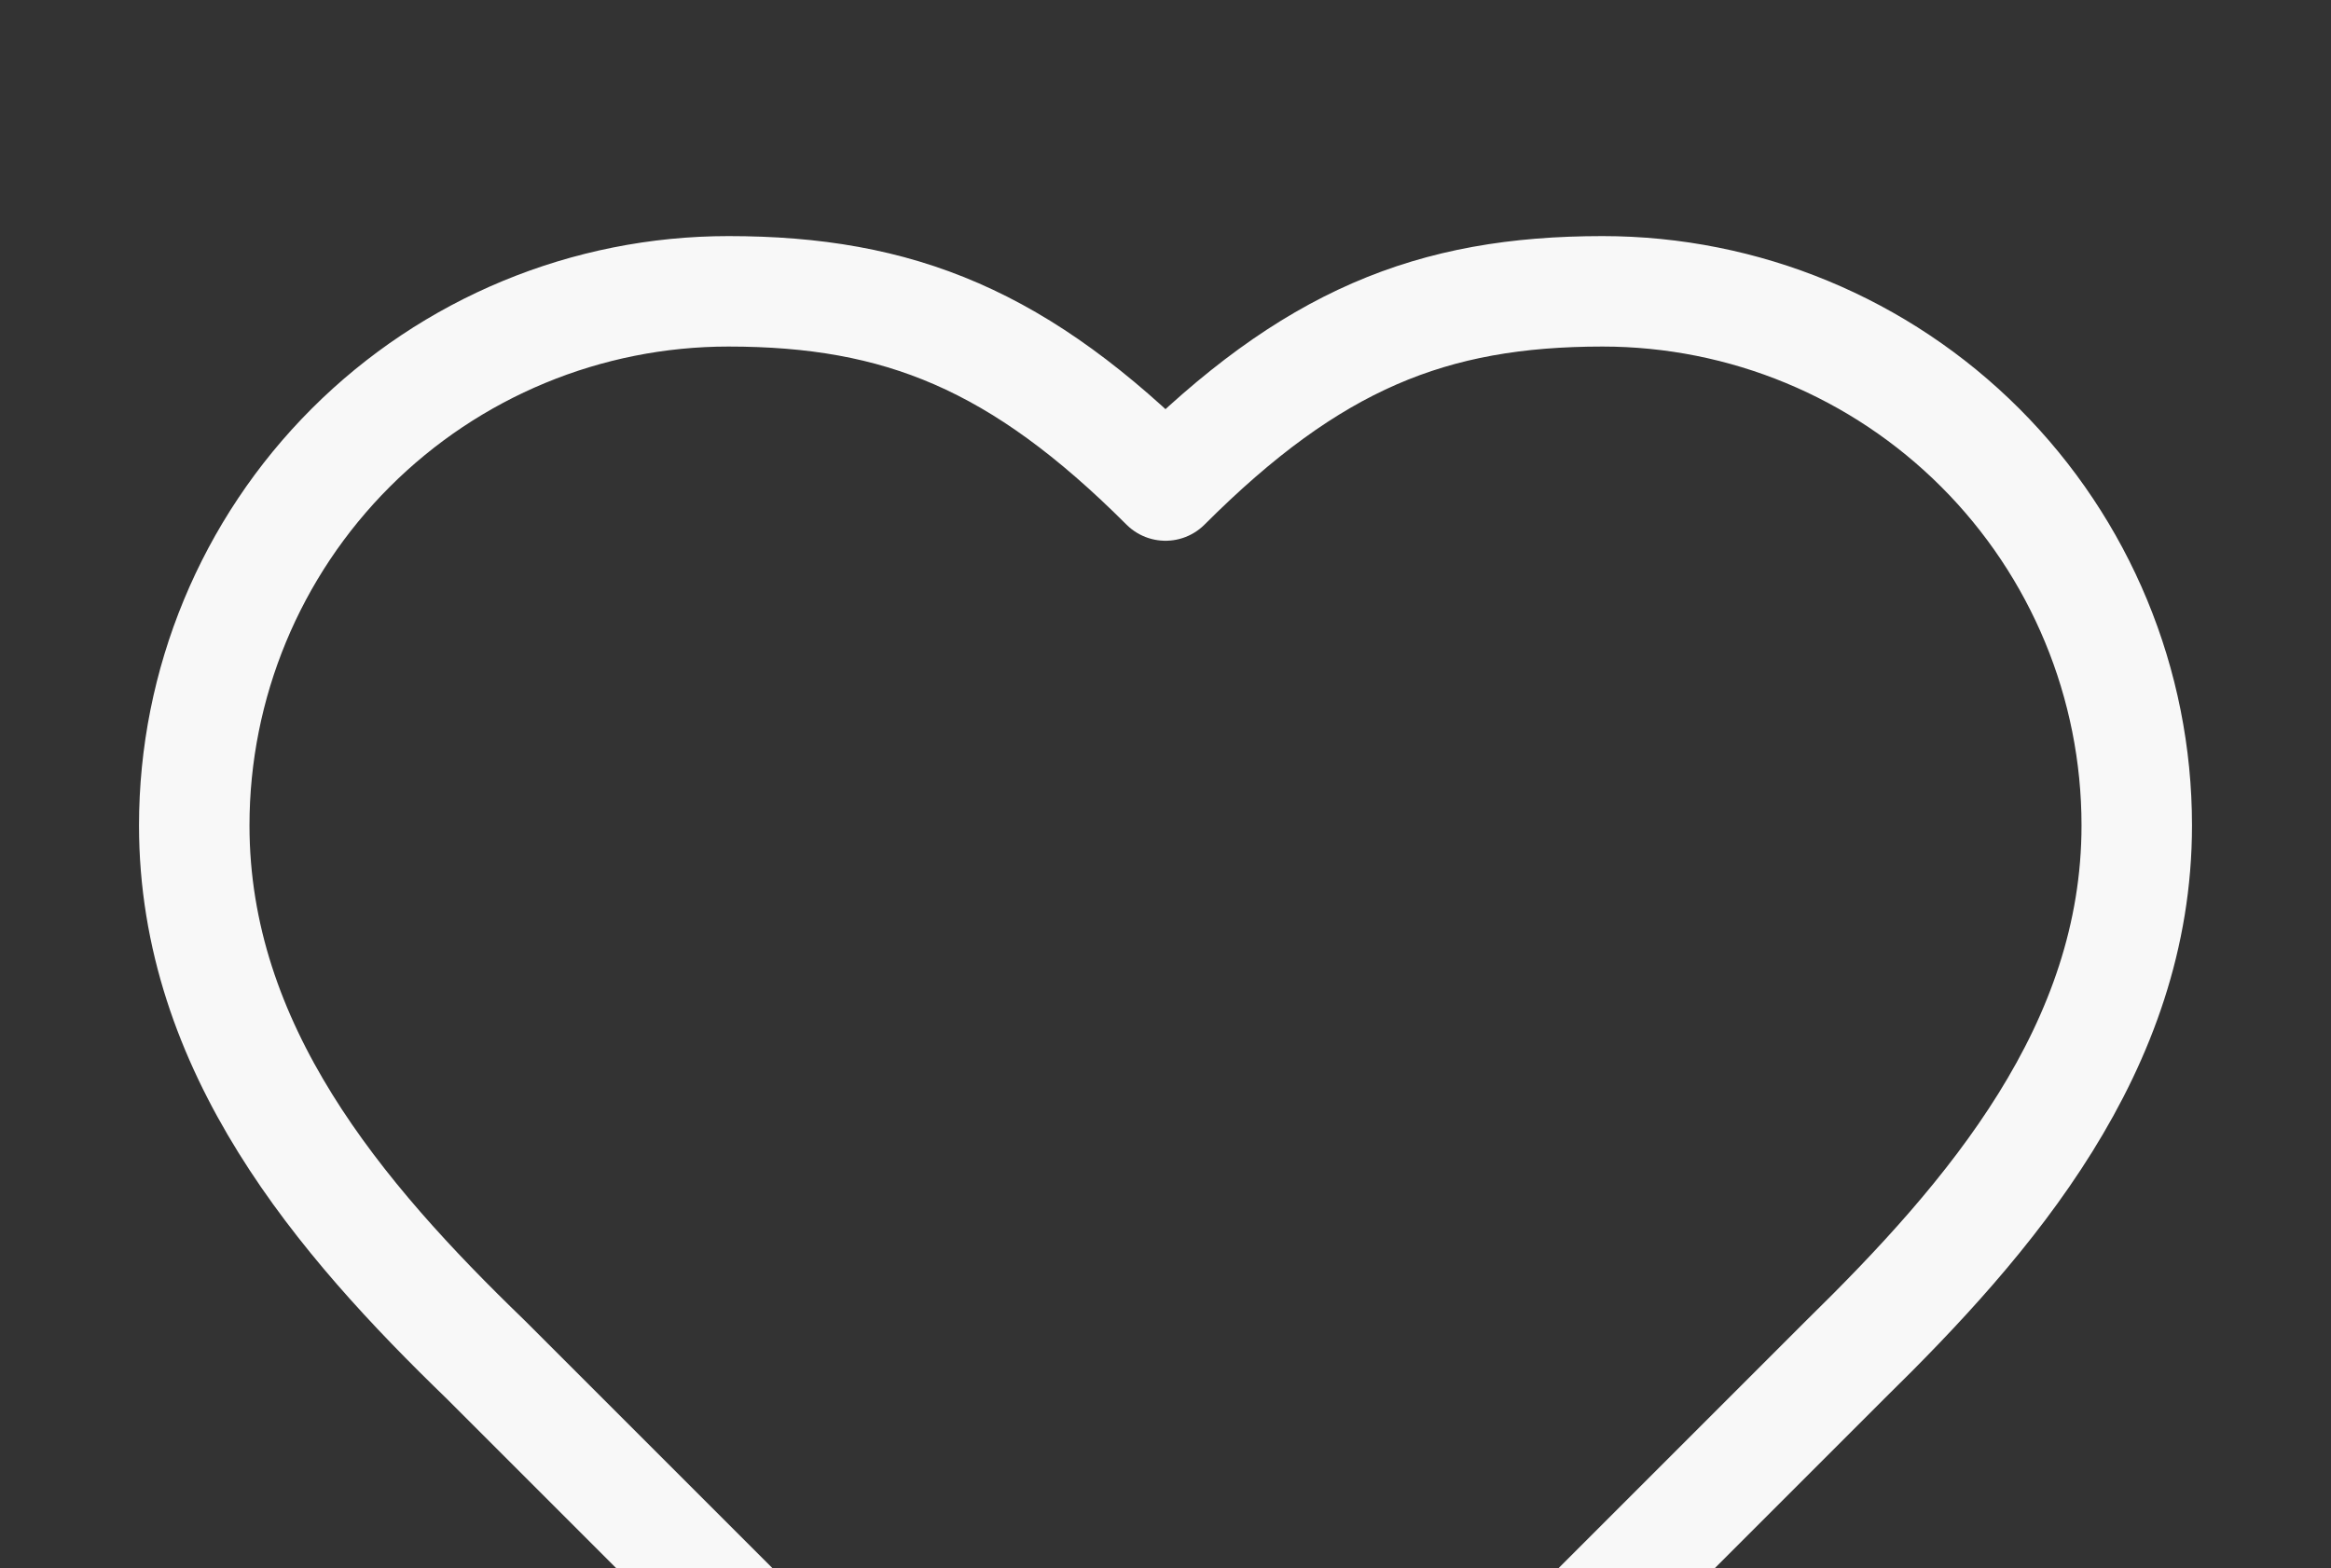 <?xml version="1.0" encoding="UTF-8"?> <svg xmlns="http://www.w3.org/2000/svg" width="211" height="142" viewBox="0 0 211 142" fill="none"><rect x="0" y="0" width="211" height="142" fill="#333333" stroke="none"/><path d="M167.042 123.083C180.141 110.248 193.417 94.862 193.417 74.729C193.417 61.905 188.322 49.606 179.254 40.538C170.186 31.469 157.887 26.375 145.062 26.375C129.589 26.375 118.687 30.771 105.5 43.958C92.312 30.771 81.411 26.375 65.937 26.375C53.113 26.375 40.814 31.469 31.746 40.538C22.678 49.606 17.583 61.905 17.583 74.729C17.583 94.95 30.771 110.335 43.958 123.083L105.5 184.625L167.042 123.083Z" stroke="#F8F8F8" stroke-width="10" stroke-linecap="round" stroke-linejoin="round"></path></svg> 